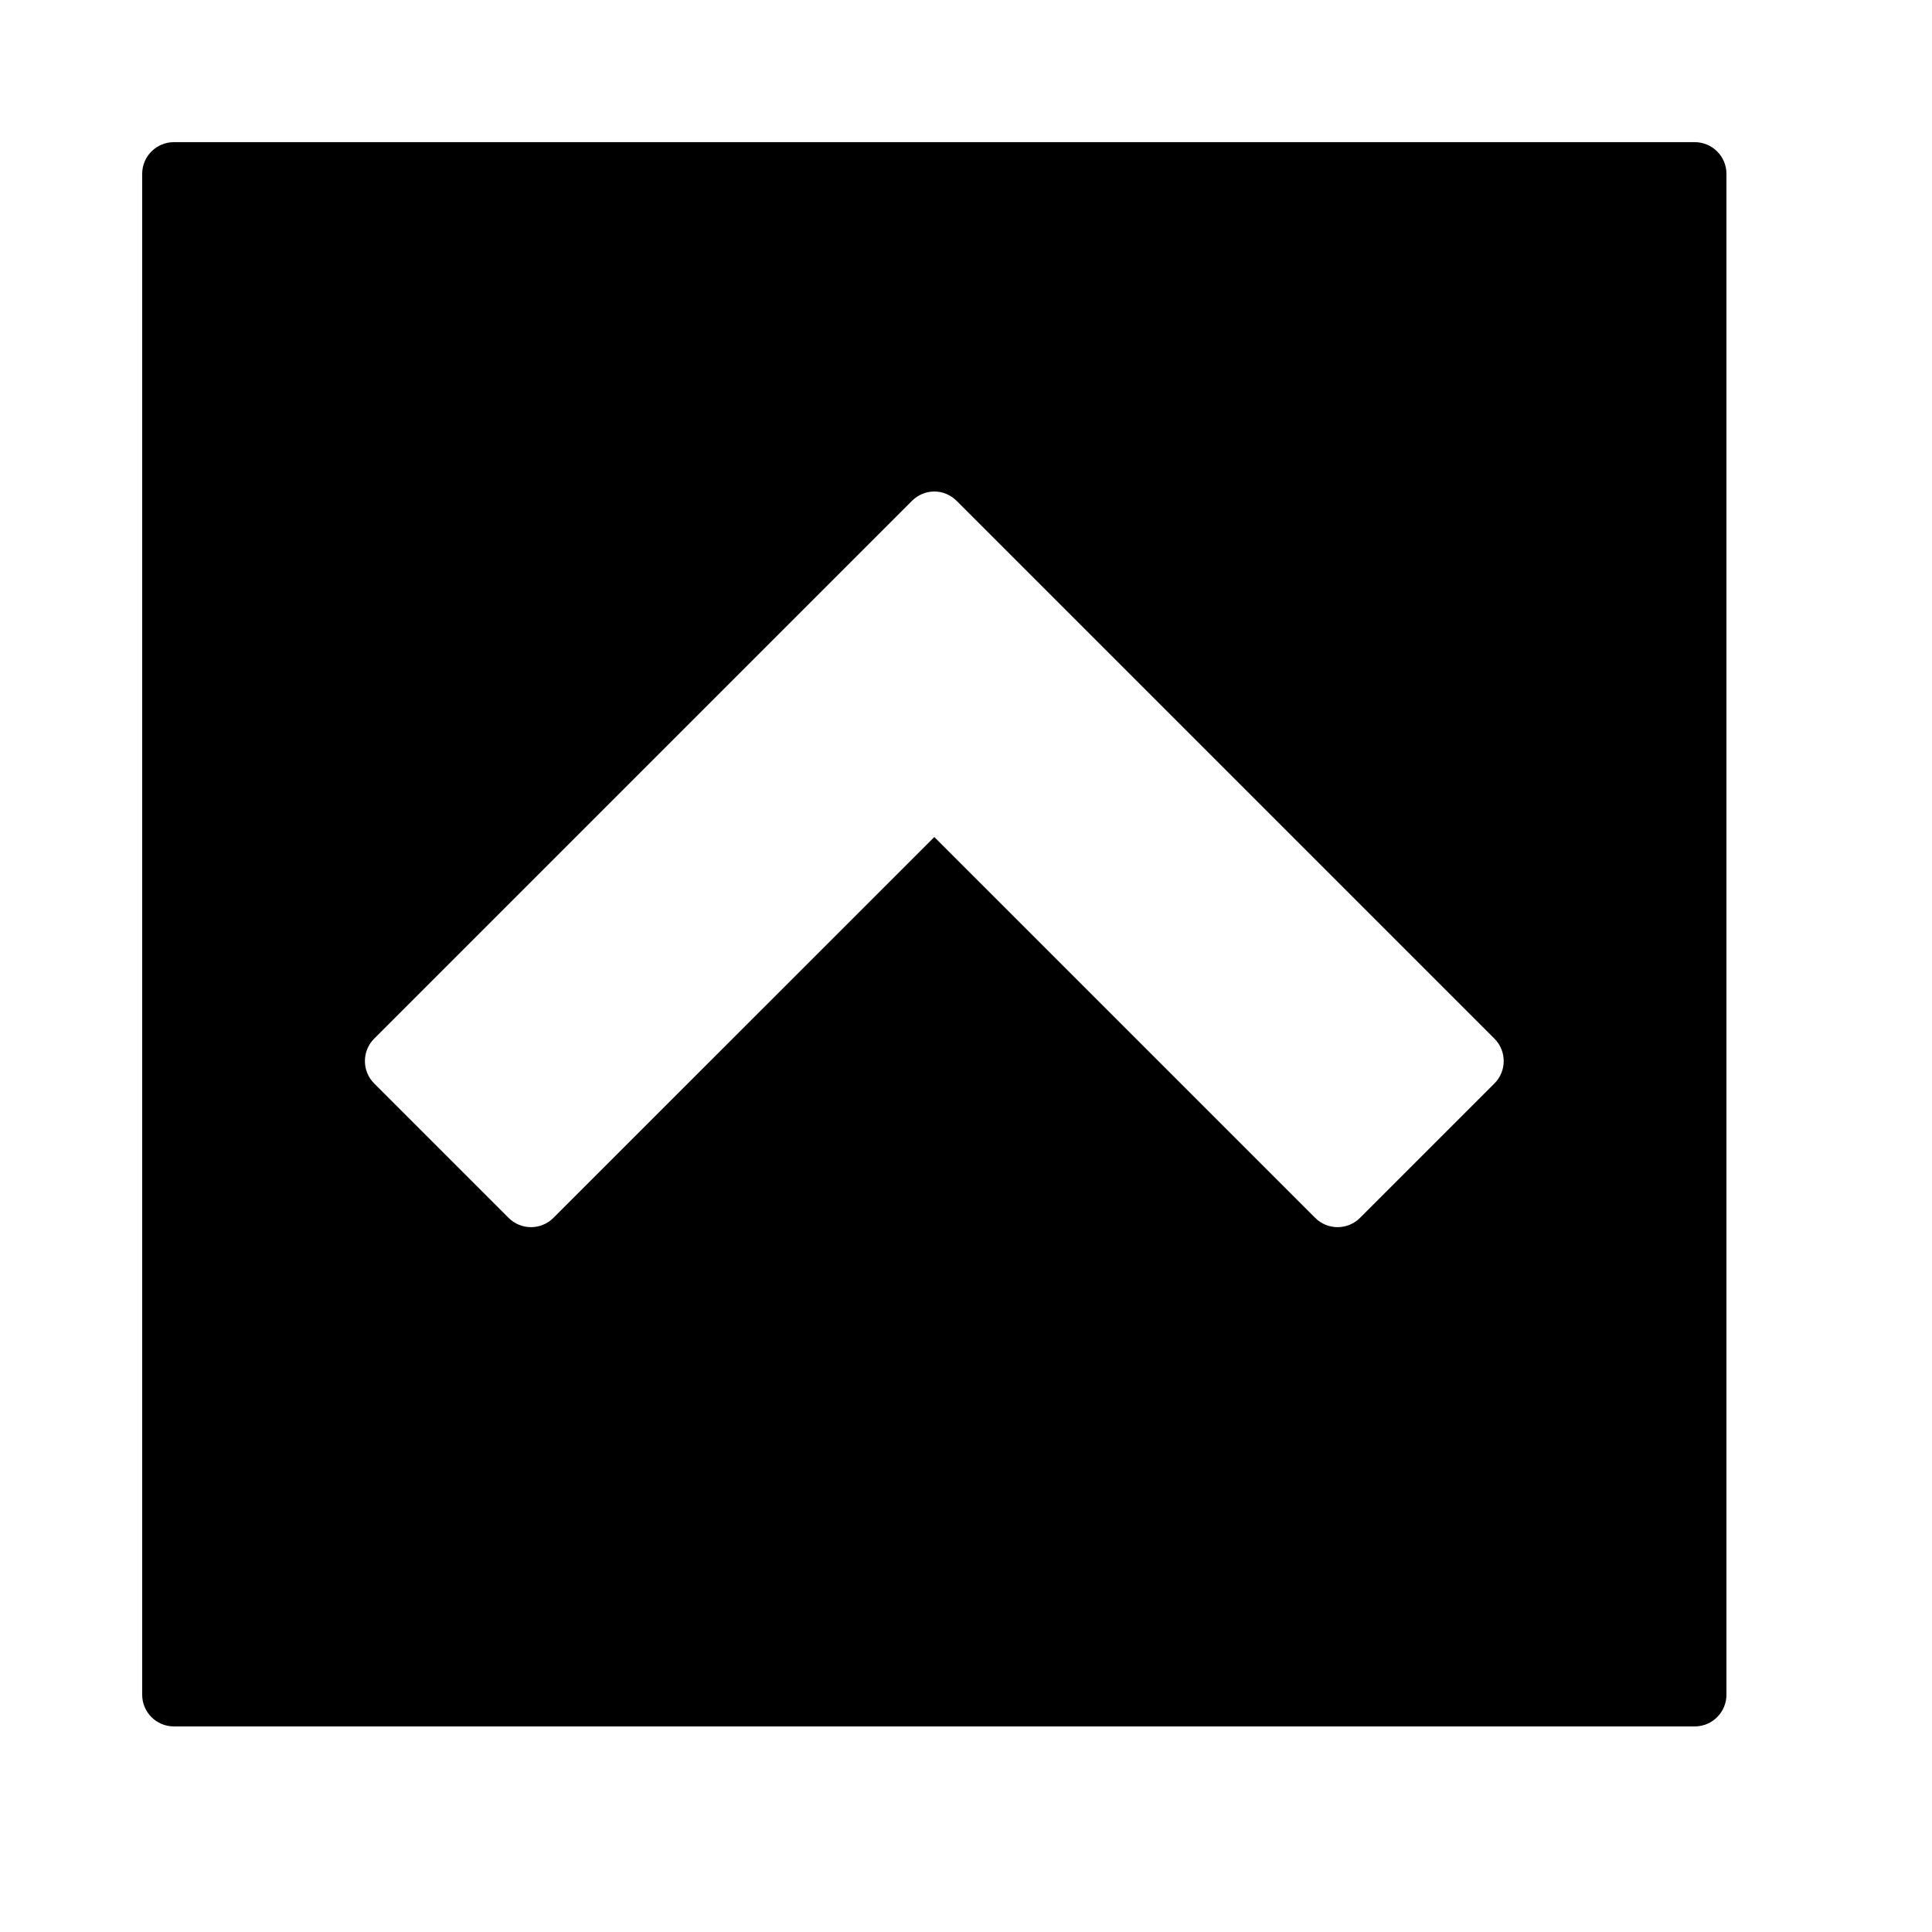 <?xml version="1.0" encoding="UTF-8"?>
<!-- Uploaded to: SVG Repo, www.svgrepo.com, Generator: SVG Repo Mixer Tools -->
<svg fill="#000000" width="800px" height="800px" version="1.1" viewBox="144 144 512 512" xmlns="http://www.w3.org/2000/svg">
 <path d="m181.68 593.12v-403.05c0-4.637 3.762-8.398 8.398-8.398h403.05c4.637 0 8.398 3.762 8.398 8.398v403.05c0 4.637-3.762 8.398-8.398 8.398h-403.05c-4.637 0-8.398-3.762-8.398-8.398zm215.86-316.37 142.5 142.5c3.277 3.281 3.277 8.598 0 11.875l-35.625 35.625c-3.281 3.281-8.598 3.281-11.875 0l-100.94-100.93-100.94 100.93c-3.277 3.281-8.594 3.281-11.875 0l-35.625-35.625c-3.277-3.277-3.277-8.594 0-11.875l142.5-142.5c3.324-3.328 8.551-3.328 11.875 0z" fill-rule="evenodd"/>
</svg>